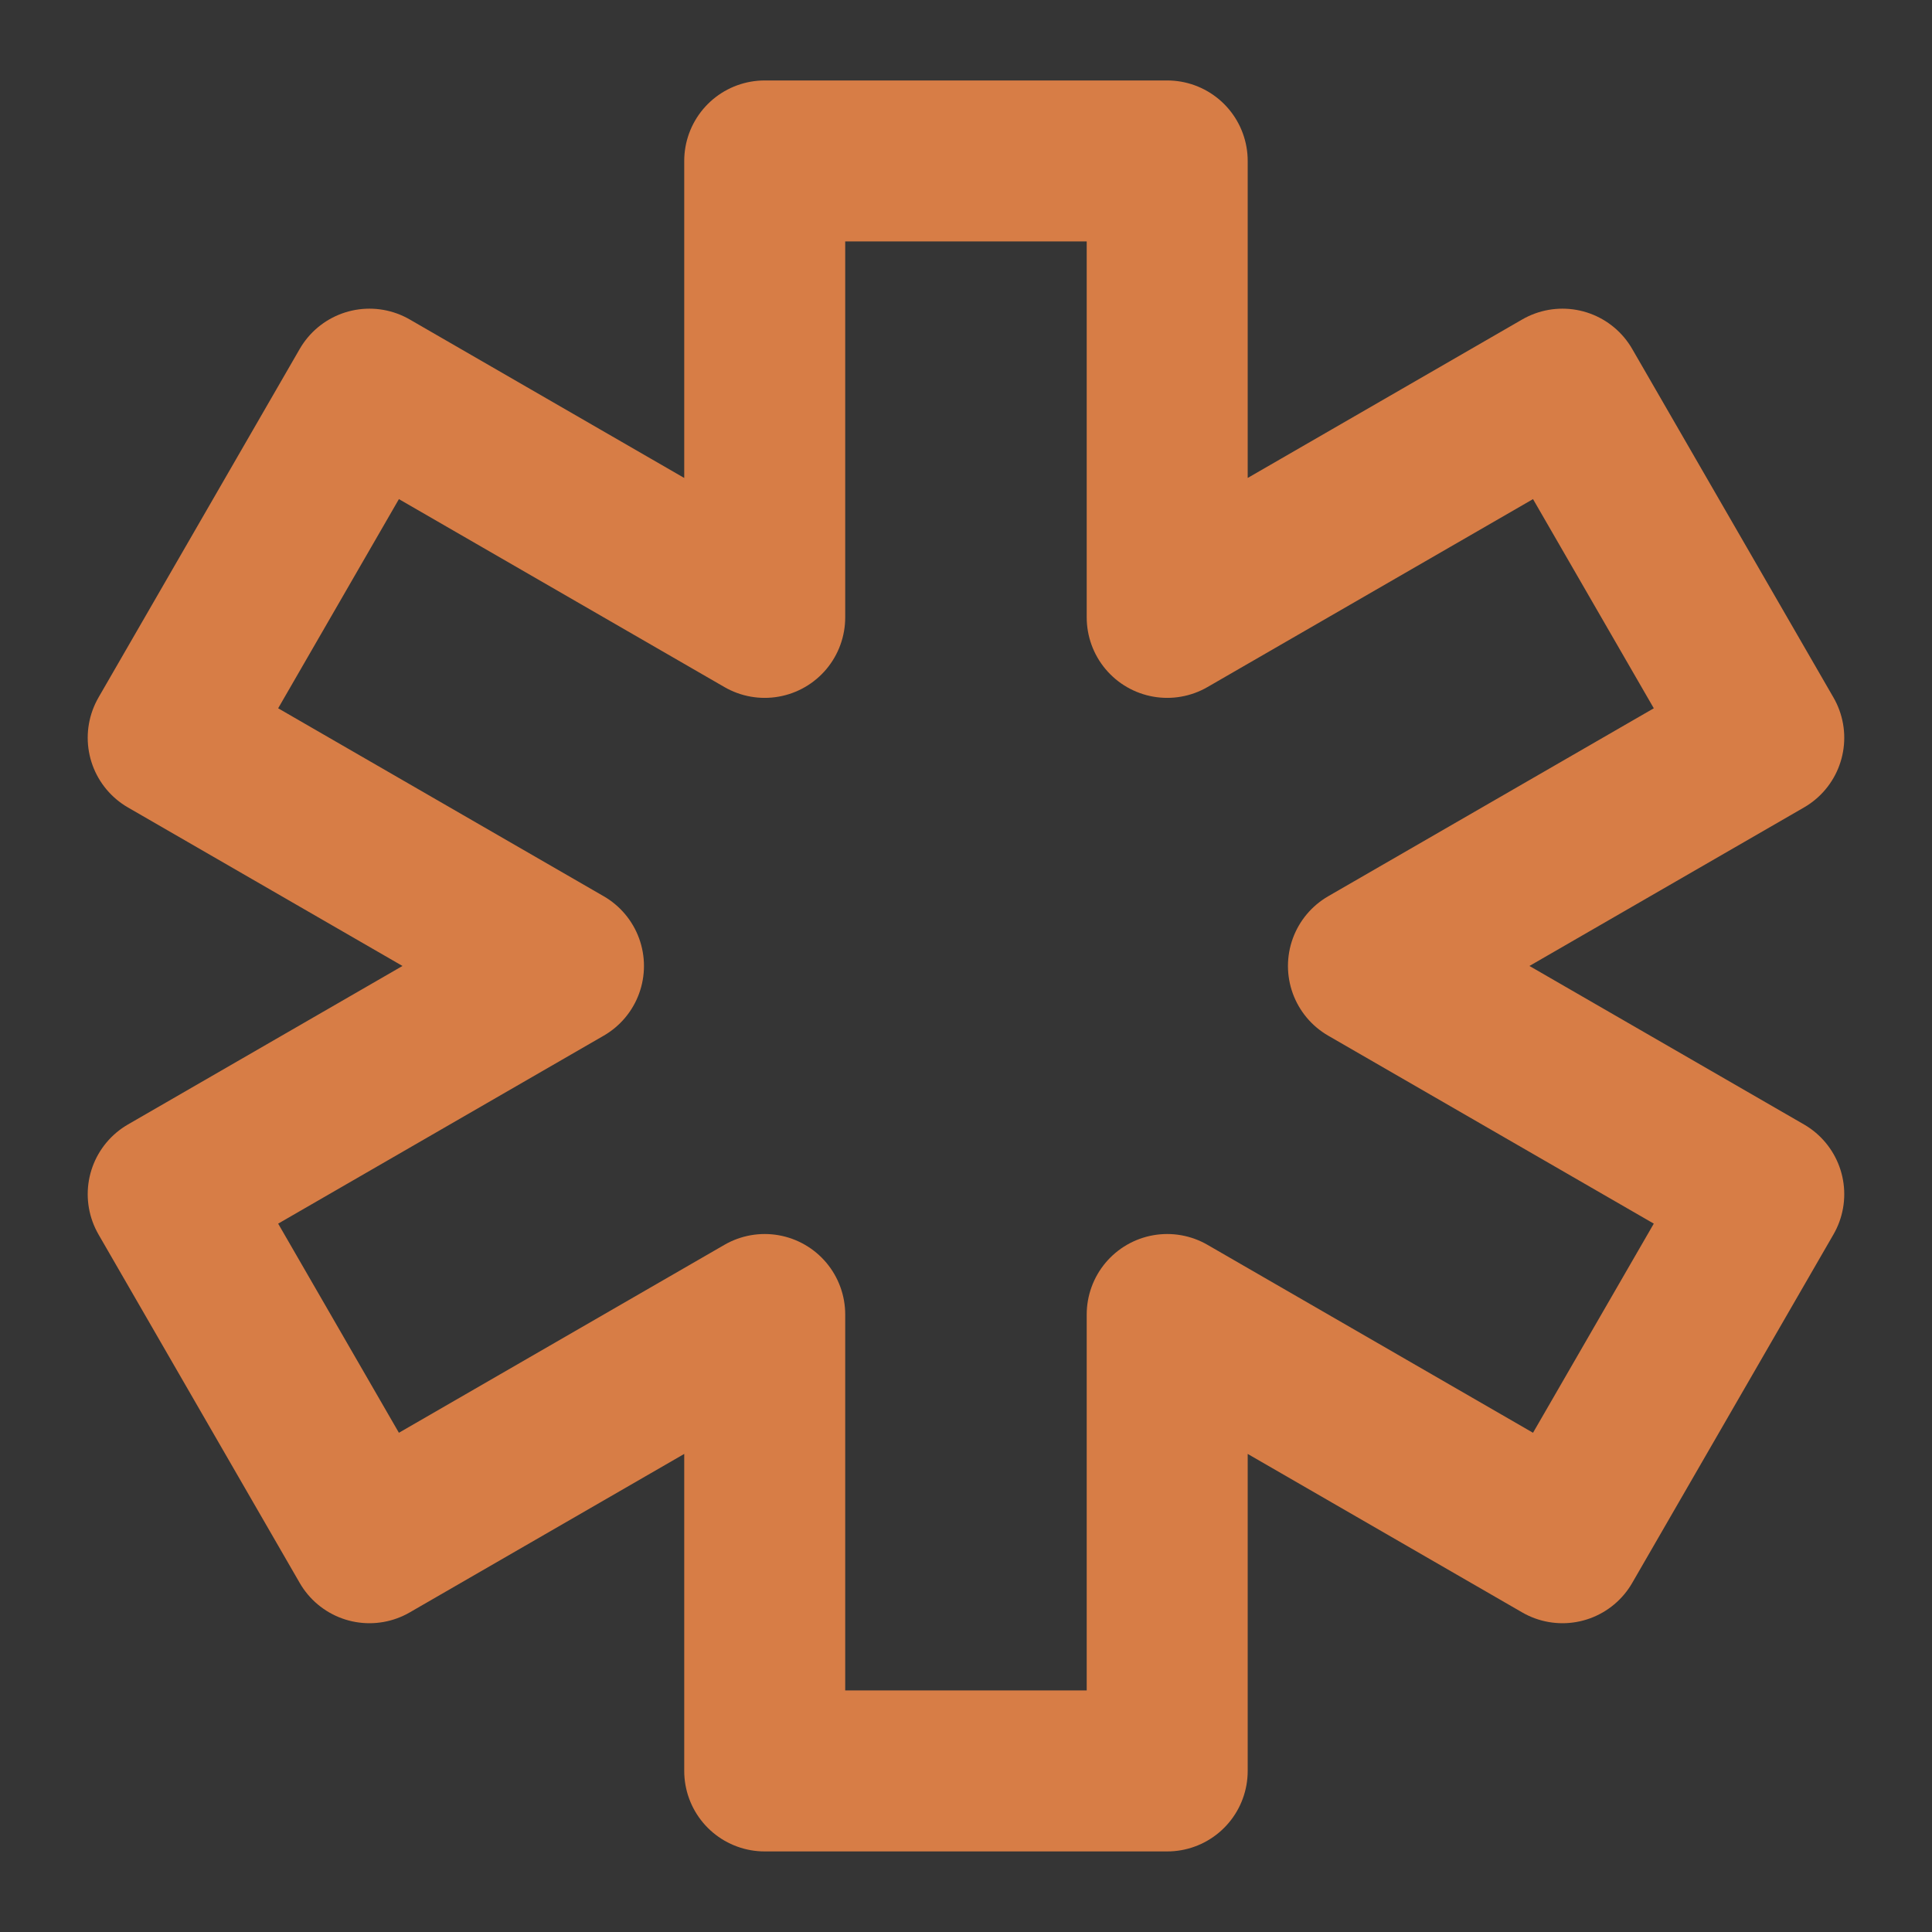 <svg width="49" height="49" viewBox="0 0 49 49" fill="none" xmlns="http://www.w3.org/2000/svg">
<rect x="0" y="0" width="49" height="49" fill="#333333" stroke="none"/>
<g clip-path="url(#clip0_2968_472)">
<path d="M49 0H0V49H49V0Z" fill="white" fill-opacity="0.01"/>
<path d="M19.395 4.082H29.603V15.658L39.628 9.87L44.733 18.711L34.707 24.499L44.733 30.287L39.628 39.127L29.603 33.339V44.915H19.395V33.339L9.37 39.127L4.266 30.287L14.291 24.499L4.266 18.711L9.37 9.87L19.395 15.658V4.082Z" stroke="#D77D46" stroke-width="4.083" stroke-linecap="round" stroke-linejoin="round"/>
</g>
<defs>
<clipPath id="clip0_2968_472">
<rect width="49" height="49" fill="white"/>
</clipPath>
</defs>
</svg>
